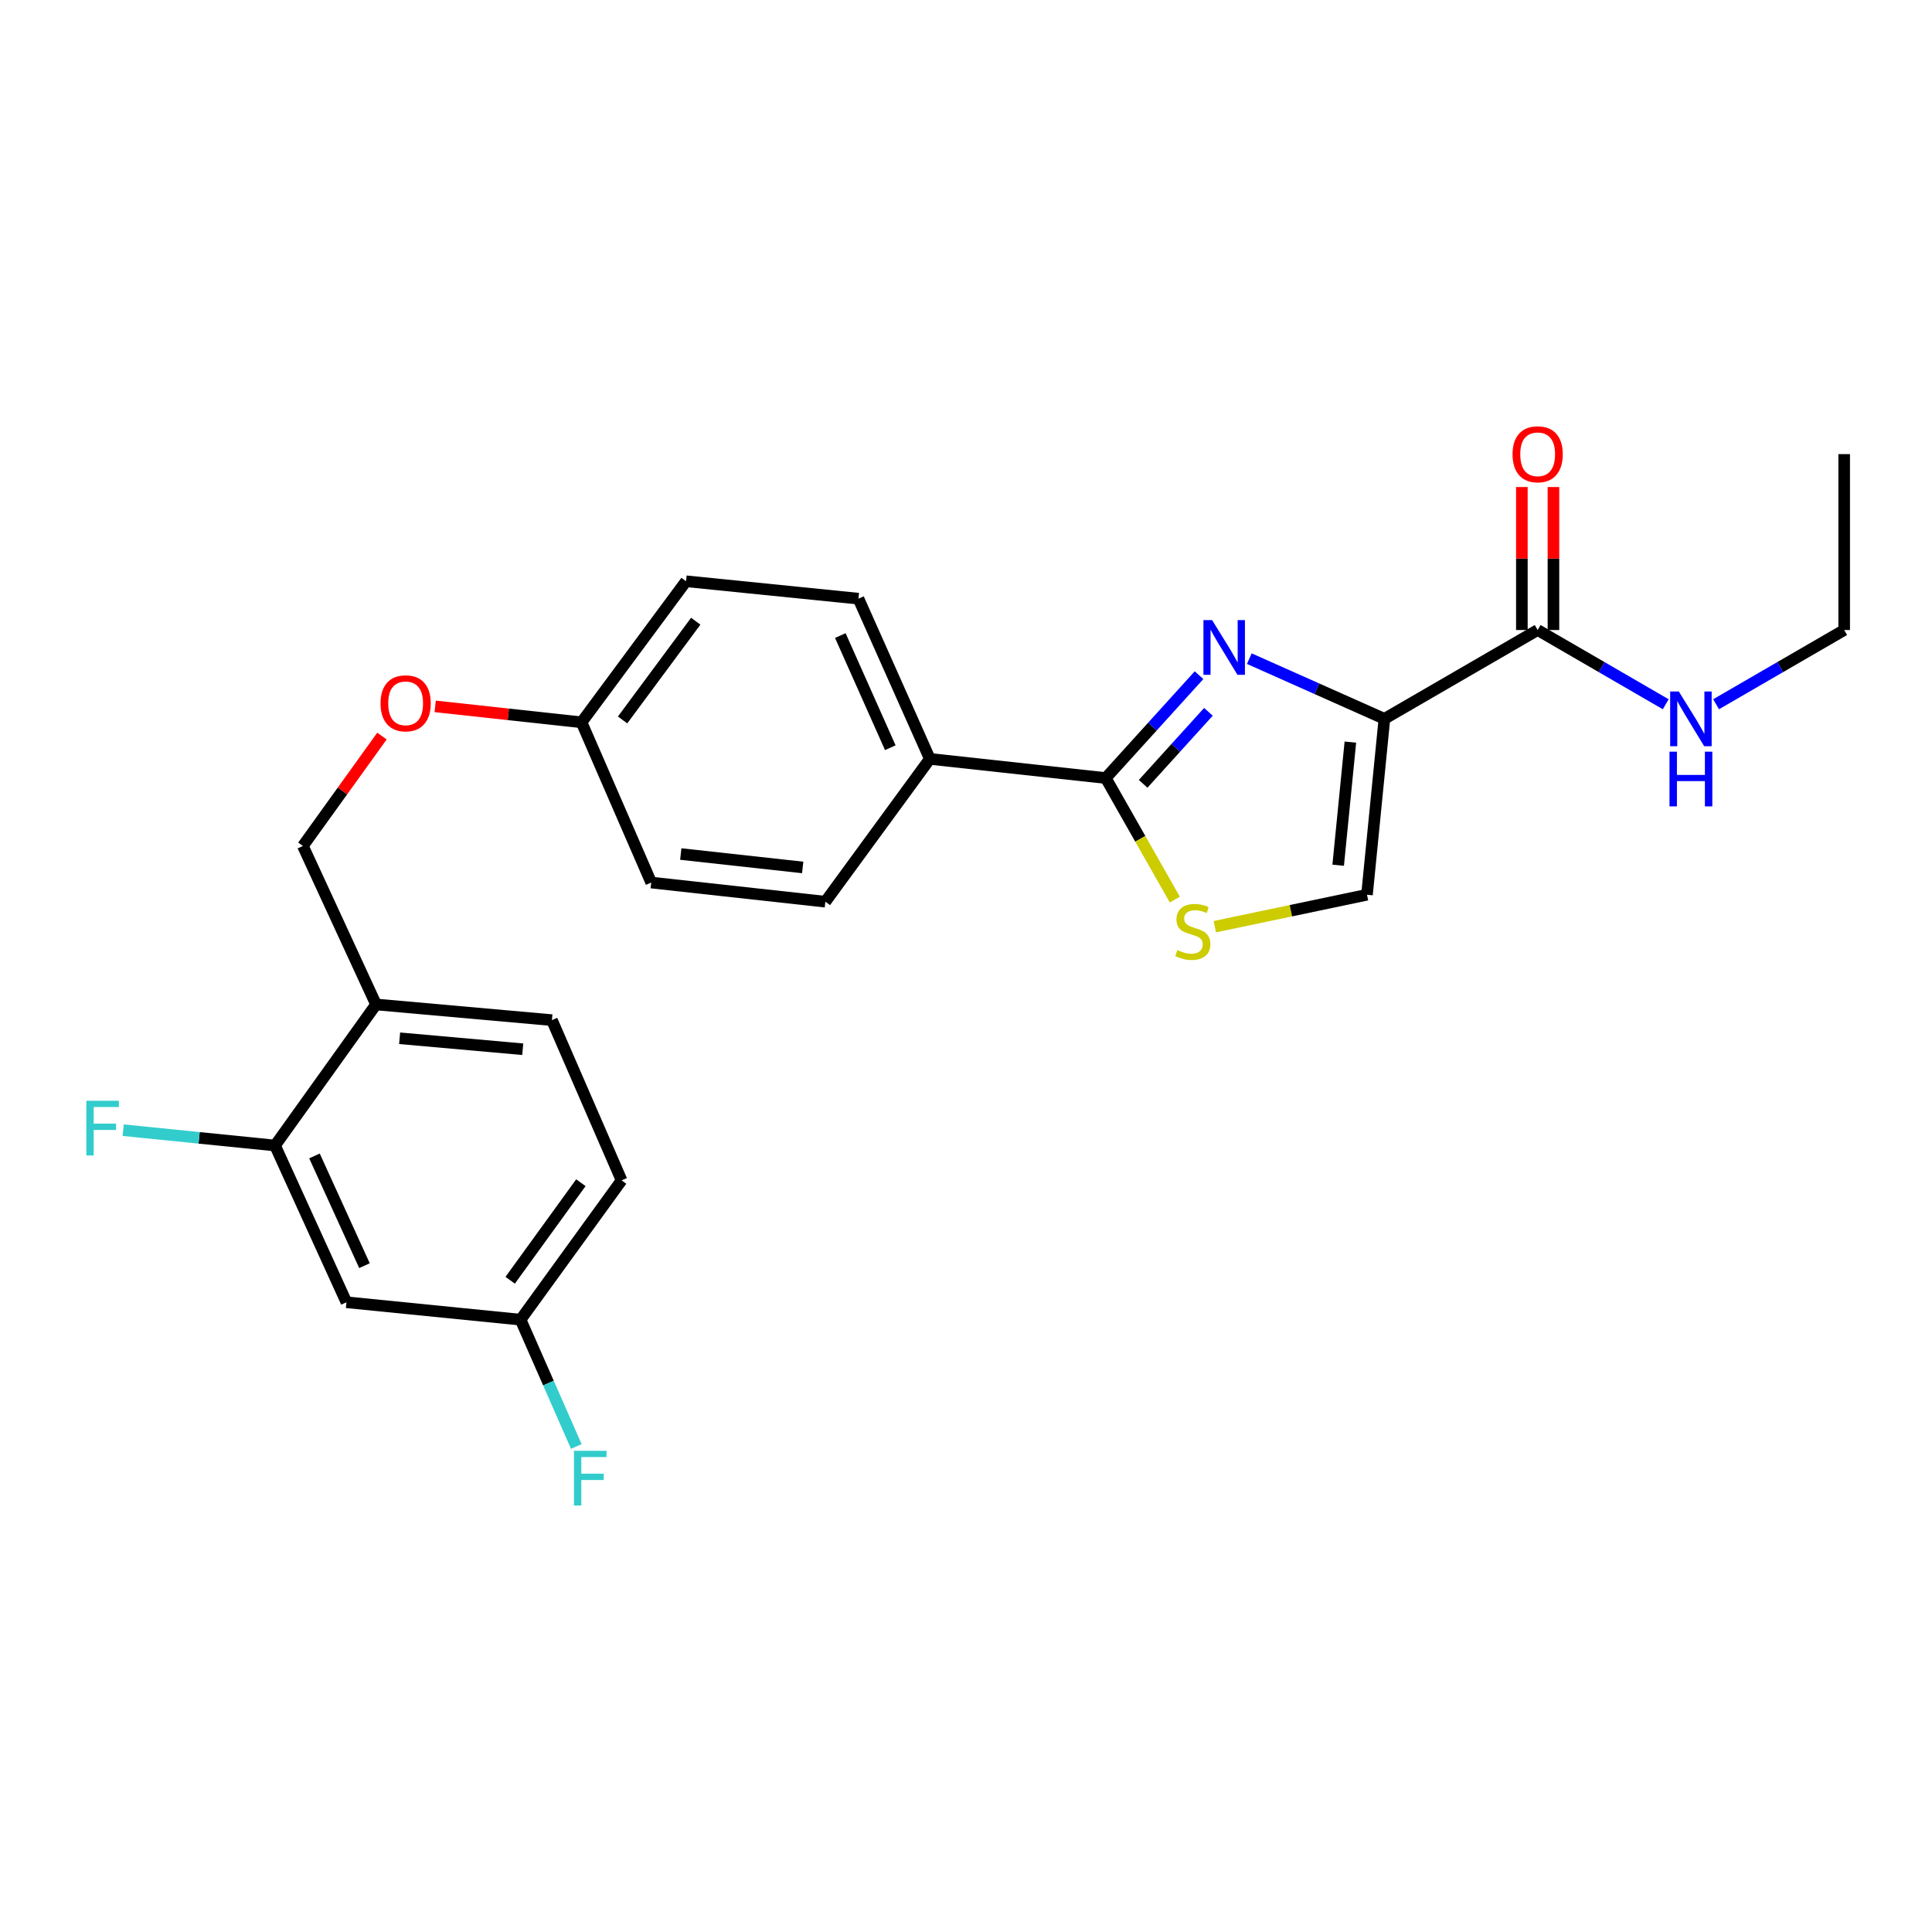 <?xml version='1.0' encoding='iso-8859-1'?>
<svg version='1.1' baseProfile='full'
              xmlns='http://www.w3.org/2000/svg'
                      xmlns:rdkit='http://www.rdkit.org/xml'
                      xmlns:xlink='http://www.w3.org/1999/xlink'
                  xml:space='preserve'
width='1000px' height='1000px' viewBox='0 0 1000 1000'>
<!-- END OF HEADER -->
<rect style='opacity:1.0;fill:#FFFFFF;stroke:none' width='1000' height='1000' x='0' y='0'> </rect>
<path class='bond-0' d='M 954.545,326.098 L 954.545,235.052' style='fill:none;fill-rule:evenodd;stroke:#000000;stroke-width:6px;stroke-linecap:butt;stroke-linejoin:miter;stroke-opacity:1' />
<path class='bond-1' d='M 954.545,326.098 L 921.395,345.308' style='fill:none;fill-rule:evenodd;stroke:#000000;stroke-width:6px;stroke-linecap:butt;stroke-linejoin:miter;stroke-opacity:1' />
<path class='bond-1' d='M 921.395,345.308 L 888.245,364.518' style='fill:none;fill-rule:evenodd;stroke:#0000FF;stroke-width:6px;stroke-linecap:butt;stroke-linejoin:miter;stroke-opacity:1' />
<path class='bond-2' d='M 795.889,326.098 L 829.035,345.308' style='fill:none;fill-rule:evenodd;stroke:#000000;stroke-width:6px;stroke-linecap:butt;stroke-linejoin:miter;stroke-opacity:1' />
<path class='bond-2' d='M 829.035,345.308 L 862.18,364.518' style='fill:none;fill-rule:evenodd;stroke:#0000FF;stroke-width:6px;stroke-linecap:butt;stroke-linejoin:miter;stroke-opacity:1' />
<path class='bond-3' d='M 804.061,326.098 L 804.061,289.093' style='fill:none;fill-rule:evenodd;stroke:#000000;stroke-width:6px;stroke-linecap:butt;stroke-linejoin:miter;stroke-opacity:1' />
<path class='bond-3' d='M 804.061,289.093 L 804.061,252.088' style='fill:none;fill-rule:evenodd;stroke:#FF0000;stroke-width:6px;stroke-linecap:butt;stroke-linejoin:miter;stroke-opacity:1' />
<path class='bond-3' d='M 787.717,326.098 L 787.717,289.093' style='fill:none;fill-rule:evenodd;stroke:#000000;stroke-width:6px;stroke-linecap:butt;stroke-linejoin:miter;stroke-opacity:1' />
<path class='bond-3' d='M 787.717,289.093 L 787.717,252.088' style='fill:none;fill-rule:evenodd;stroke:#FF0000;stroke-width:6px;stroke-linecap:butt;stroke-linejoin:miter;stroke-opacity:1' />
<path class='bond-4' d='M 795.889,326.098 L 716.565,372.07' style='fill:none;fill-rule:evenodd;stroke:#000000;stroke-width:6px;stroke-linecap:butt;stroke-linejoin:miter;stroke-opacity:1' />
<path class='bond-5' d='M 572.336,402.716 L 590.214,434.177' style='fill:none;fill-rule:evenodd;stroke:#000000;stroke-width:6px;stroke-linecap:butt;stroke-linejoin:miter;stroke-opacity:1' />
<path class='bond-5' d='M 590.214,434.177 L 608.091,465.639' style='fill:none;fill-rule:evenodd;stroke:#CCCC00;stroke-width:6px;stroke-linecap:butt;stroke-linejoin:miter;stroke-opacity:1' />
<path class='bond-6' d='M 572.336,402.716 L 596.476,376.095' style='fill:none;fill-rule:evenodd;stroke:#000000;stroke-width:6px;stroke-linecap:butt;stroke-linejoin:miter;stroke-opacity:1' />
<path class='bond-6' d='M 596.476,376.095 L 620.615,349.474' style='fill:none;fill-rule:evenodd;stroke:#0000FF;stroke-width:6px;stroke-linecap:butt;stroke-linejoin:miter;stroke-opacity:1' />
<path class='bond-6' d='M 591.686,405.709 L 608.583,387.074' style='fill:none;fill-rule:evenodd;stroke:#000000;stroke-width:6px;stroke-linecap:butt;stroke-linejoin:miter;stroke-opacity:1' />
<path class='bond-6' d='M 608.583,387.074 L 625.481,368.44' style='fill:none;fill-rule:evenodd;stroke:#0000FF;stroke-width:6px;stroke-linecap:butt;stroke-linejoin:miter;stroke-opacity:1' />
<path class='bond-7' d='M 572.336,402.716 L 481.29,392.8' style='fill:none;fill-rule:evenodd;stroke:#000000;stroke-width:6px;stroke-linecap:butt;stroke-linejoin:miter;stroke-opacity:1' />
<path class='bond-8' d='M 628.793,479.65 L 668.17,471.383' style='fill:none;fill-rule:evenodd;stroke:#CCCC00;stroke-width:6px;stroke-linecap:butt;stroke-linejoin:miter;stroke-opacity:1' />
<path class='bond-8' d='M 668.17,471.383 L 707.548,463.117' style='fill:none;fill-rule:evenodd;stroke:#000000;stroke-width:6px;stroke-linecap:butt;stroke-linejoin:miter;stroke-opacity:1' />
<path class='bond-9' d='M 707.548,463.117 L 716.565,372.07' style='fill:none;fill-rule:evenodd;stroke:#000000;stroke-width:6px;stroke-linecap:butt;stroke-linejoin:miter;stroke-opacity:1' />
<path class='bond-9' d='M 692.636,447.849 L 698.948,384.117' style='fill:none;fill-rule:evenodd;stroke:#000000;stroke-width:6px;stroke-linecap:butt;stroke-linejoin:miter;stroke-opacity:1' />
<path class='bond-10' d='M 716.565,372.07 L 681.605,356.491' style='fill:none;fill-rule:evenodd;stroke:#000000;stroke-width:6px;stroke-linecap:butt;stroke-linejoin:miter;stroke-opacity:1' />
<path class='bond-10' d='M 681.605,356.491 L 646.646,340.912' style='fill:none;fill-rule:evenodd;stroke:#0000FF;stroke-width:6px;stroke-linecap:butt;stroke-linejoin:miter;stroke-opacity:1' />
<path class='bond-11' d='M 321.734,610.95 L 269.451,683.064' style='fill:none;fill-rule:evenodd;stroke:#000000;stroke-width:6px;stroke-linecap:butt;stroke-linejoin:miter;stroke-opacity:1' />
<path class='bond-11' d='M 300.66,612.173 L 264.061,662.653' style='fill:none;fill-rule:evenodd;stroke:#000000;stroke-width:6px;stroke-linecap:butt;stroke-linejoin:miter;stroke-opacity:1' />
<path class='bond-12' d='M 321.734,610.95 L 285.677,528.021' style='fill:none;fill-rule:evenodd;stroke:#000000;stroke-width:6px;stroke-linecap:butt;stroke-linejoin:miter;stroke-opacity:1' />
<path class='bond-13' d='M 225.248,365.618 L 263.126,369.743' style='fill:none;fill-rule:evenodd;stroke:#FF0000;stroke-width:6px;stroke-linecap:butt;stroke-linejoin:miter;stroke-opacity:1' />
<path class='bond-13' d='M 263.126,369.743 L 301.005,373.868' style='fill:none;fill-rule:evenodd;stroke:#000000;stroke-width:6px;stroke-linecap:butt;stroke-linejoin:miter;stroke-opacity:1' />
<path class='bond-14' d='M 197.701,380.989 L 177.239,409.432' style='fill:none;fill-rule:evenodd;stroke:#FF0000;stroke-width:6px;stroke-linecap:butt;stroke-linejoin:miter;stroke-opacity:1' />
<path class='bond-14' d='M 177.239,409.432 L 156.776,437.874' style='fill:none;fill-rule:evenodd;stroke:#000000;stroke-width:6px;stroke-linecap:butt;stroke-linejoin:miter;stroke-opacity:1' />
<path class='bond-15' d='M 269.451,683.064 L 179.313,674.048' style='fill:none;fill-rule:evenodd;stroke:#000000;stroke-width:6px;stroke-linecap:butt;stroke-linejoin:miter;stroke-opacity:1' />
<path class='bond-16' d='M 269.451,683.064 L 283.875,715.879' style='fill:none;fill-rule:evenodd;stroke:#000000;stroke-width:6px;stroke-linecap:butt;stroke-linejoin:miter;stroke-opacity:1' />
<path class='bond-16' d='M 283.875,715.879 L 298.299,748.694' style='fill:none;fill-rule:evenodd;stroke:#33CCCC;stroke-width:6px;stroke-linecap:butt;stroke-linejoin:miter;stroke-opacity:1' />
<path class='bond-17' d='M 355.095,300.855 L 301.005,373.868' style='fill:none;fill-rule:evenodd;stroke:#000000;stroke-width:6px;stroke-linecap:butt;stroke-linejoin:miter;stroke-opacity:1' />
<path class='bond-17' d='M 360.114,321.536 L 322.251,372.646' style='fill:none;fill-rule:evenodd;stroke:#000000;stroke-width:6px;stroke-linecap:butt;stroke-linejoin:miter;stroke-opacity:1' />
<path class='bond-18' d='M 355.095,300.855 L 444.334,309.872' style='fill:none;fill-rule:evenodd;stroke:#000000;stroke-width:6px;stroke-linecap:butt;stroke-linejoin:miter;stroke-opacity:1' />
<path class='bond-19' d='M 301.005,373.868 L 337.062,456.806' style='fill:none;fill-rule:evenodd;stroke:#000000;stroke-width:6px;stroke-linecap:butt;stroke-linejoin:miter;stroke-opacity:1' />
<path class='bond-20' d='M 337.062,456.806 L 427.209,466.721' style='fill:none;fill-rule:evenodd;stroke:#000000;stroke-width:6px;stroke-linecap:butt;stroke-linejoin:miter;stroke-opacity:1' />
<path class='bond-20' d='M 352.371,442.047 L 415.474,448.988' style='fill:none;fill-rule:evenodd;stroke:#000000;stroke-width:6px;stroke-linecap:butt;stroke-linejoin:miter;stroke-opacity:1' />
<path class='bond-21' d='M 427.209,466.721 L 481.29,392.8' style='fill:none;fill-rule:evenodd;stroke:#000000;stroke-width:6px;stroke-linecap:butt;stroke-linejoin:miter;stroke-opacity:1' />
<path class='bond-22' d='M 481.29,392.8 L 444.334,309.872' style='fill:none;fill-rule:evenodd;stroke:#000000;stroke-width:6px;stroke-linecap:butt;stroke-linejoin:miter;stroke-opacity:1' />
<path class='bond-22' d='M 460.818,387.014 L 434.949,328.964' style='fill:none;fill-rule:evenodd;stroke:#000000;stroke-width:6px;stroke-linecap:butt;stroke-linejoin:miter;stroke-opacity:1' />
<path class='bond-23' d='M 285.677,528.021 L 194.64,519.904' style='fill:none;fill-rule:evenodd;stroke:#000000;stroke-width:6px;stroke-linecap:butt;stroke-linejoin:miter;stroke-opacity:1' />
<path class='bond-23' d='M 270.57,543.083 L 206.844,537.401' style='fill:none;fill-rule:evenodd;stroke:#000000;stroke-width:6px;stroke-linecap:butt;stroke-linejoin:miter;stroke-opacity:1' />
<path class='bond-24' d='M 179.313,674.048 L 142.357,592.917' style='fill:none;fill-rule:evenodd;stroke:#000000;stroke-width:6px;stroke-linecap:butt;stroke-linejoin:miter;stroke-opacity:1' />
<path class='bond-24' d='M 188.643,655.103 L 162.774,598.311' style='fill:none;fill-rule:evenodd;stroke:#000000;stroke-width:6px;stroke-linecap:butt;stroke-linejoin:miter;stroke-opacity:1' />
<path class='bond-25' d='M 194.64,519.904 L 142.357,592.917' style='fill:none;fill-rule:evenodd;stroke:#000000;stroke-width:6px;stroke-linecap:butt;stroke-linejoin:miter;stroke-opacity:1' />
<path class='bond-26' d='M 194.64,519.904 L 156.776,437.874' style='fill:none;fill-rule:evenodd;stroke:#000000;stroke-width:6px;stroke-linecap:butt;stroke-linejoin:miter;stroke-opacity:1' />
<path class='bond-27' d='M 142.357,592.917 L 103.064,588.951' style='fill:none;fill-rule:evenodd;stroke:#000000;stroke-width:6px;stroke-linecap:butt;stroke-linejoin:miter;stroke-opacity:1' />
<path class='bond-27' d='M 103.064,588.951 L 63.771,584.985' style='fill:none;fill-rule:evenodd;stroke:#33CCCC;stroke-width:6px;stroke-linecap:butt;stroke-linejoin:miter;stroke-opacity:1' />
<path  class='atom-2' d='M 868.953 357.91
L 878.233 372.91
Q 879.153 374.39, 880.633 377.07
Q 882.113 379.75, 882.193 379.91
L 882.193 357.91
L 885.953 357.91
L 885.953 386.23
L 882.073 386.23
L 872.113 369.83
Q 870.953 367.91, 869.713 365.71
Q 868.513 363.51, 868.153 362.83
L 868.153 386.23
L 864.473 386.23
L 864.473 357.91
L 868.953 357.91
' fill='#0000FF'/>
<path  class='atom-2' d='M 864.133 389.062
L 867.973 389.062
L 867.973 401.102
L 882.453 401.102
L 882.453 389.062
L 886.293 389.062
L 886.293 417.382
L 882.453 417.382
L 882.453 404.302
L 867.973 404.302
L 867.973 417.382
L 864.133 417.382
L 864.133 389.062
' fill='#0000FF'/>
<path  class='atom-3' d='M 782.889 235.132
Q 782.889 228.332, 786.249 224.532
Q 789.609 220.732, 795.889 220.732
Q 802.169 220.732, 805.529 224.532
Q 808.889 228.332, 808.889 235.132
Q 808.889 242.012, 805.489 245.932
Q 802.089 249.812, 795.889 249.812
Q 789.649 249.812, 786.249 245.932
Q 782.889 242.052, 782.889 235.132
M 795.889 246.612
Q 800.209 246.612, 802.529 243.732
Q 804.889 240.812, 804.889 235.132
Q 804.889 229.572, 802.529 226.772
Q 800.209 223.932, 795.889 223.932
Q 791.569 223.932, 789.209 226.732
Q 786.889 229.532, 786.889 235.132
Q 786.889 240.852, 789.209 243.732
Q 791.569 246.612, 795.889 246.612
' fill='#FF0000'/>
<path  class='atom-6' d='M 609.41 491.76
Q 609.73 491.88, 611.05 492.44
Q 612.37 493, 613.81 493.36
Q 615.29 493.68, 616.73 493.68
Q 619.41 493.68, 620.97 492.4
Q 622.53 491.08, 622.53 488.8
Q 622.53 487.24, 621.73 486.28
Q 620.97 485.32, 619.77 484.8
Q 618.57 484.28, 616.57 483.68
Q 614.05 482.92, 612.53 482.2
Q 611.05 481.48, 609.97 479.96
Q 608.93 478.44, 608.93 475.88
Q 608.93 472.32, 611.33 470.12
Q 613.77 467.92, 618.57 467.92
Q 621.85 467.92, 625.57 469.48
L 624.65 472.56
Q 621.25 471.16, 618.69 471.16
Q 615.93 471.16, 614.41 472.32
Q 612.89 473.44, 612.93 475.4
Q 612.93 476.92, 613.69 477.84
Q 614.49 478.76, 615.61 479.28
Q 616.77 479.8, 618.69 480.4
Q 621.25 481.2, 622.77 482
Q 624.29 482.8, 625.37 484.44
Q 626.49 486.04, 626.49 488.8
Q 626.49 492.72, 623.85 494.84
Q 621.25 496.92, 616.89 496.92
Q 614.37 496.92, 612.45 496.36
Q 610.57 495.84, 608.33 494.92
L 609.41 491.76
' fill='#CCCC00'/>
<path  class='atom-9' d='M 627.376 320.954
L 636.656 335.954
Q 637.576 337.434, 639.056 340.114
Q 640.536 342.794, 640.616 342.954
L 640.616 320.954
L 644.376 320.954
L 644.376 349.274
L 640.496 349.274
L 630.536 332.874
Q 629.376 330.954, 628.136 328.754
Q 626.936 326.554, 626.576 325.874
L 626.576 349.274
L 622.896 349.274
L 622.896 320.954
L 627.376 320.954
' fill='#0000FF'/>
<path  class='atom-11' d='M 196.958 364.033
Q 196.958 357.233, 200.318 353.433
Q 203.678 349.633, 209.958 349.633
Q 216.238 349.633, 219.598 353.433
Q 222.958 357.233, 222.958 364.033
Q 222.958 370.913, 219.558 374.833
Q 216.158 378.713, 209.958 378.713
Q 203.718 378.713, 200.318 374.833
Q 196.958 370.953, 196.958 364.033
M 209.958 375.513
Q 214.278 375.513, 216.598 372.633
Q 218.958 369.713, 218.958 364.033
Q 218.958 358.473, 216.598 355.673
Q 214.278 352.833, 209.958 352.833
Q 205.638 352.833, 203.278 355.633
Q 200.958 358.433, 200.958 364.033
Q 200.958 369.753, 203.278 372.633
Q 205.638 375.513, 209.958 375.513
' fill='#FF0000'/>
<path  class='atom-22' d='M 297.088 750.934
L 313.928 750.934
L 313.928 754.174
L 300.888 754.174
L 300.888 762.774
L 312.488 762.774
L 312.488 766.054
L 300.888 766.054
L 300.888 779.254
L 297.088 779.254
L 297.088 750.934
' fill='#33CCCC'/>
<path  class='atom-25' d='M 44.689 569.749
L 61.529 569.749
L 61.529 572.989
L 48.489 572.989
L 48.489 581.589
L 60.089 581.589
L 60.089 584.869
L 48.489 584.869
L 48.489 598.069
L 44.689 598.069
L 44.689 569.749
' fill='#33CCCC'/>
</svg>
